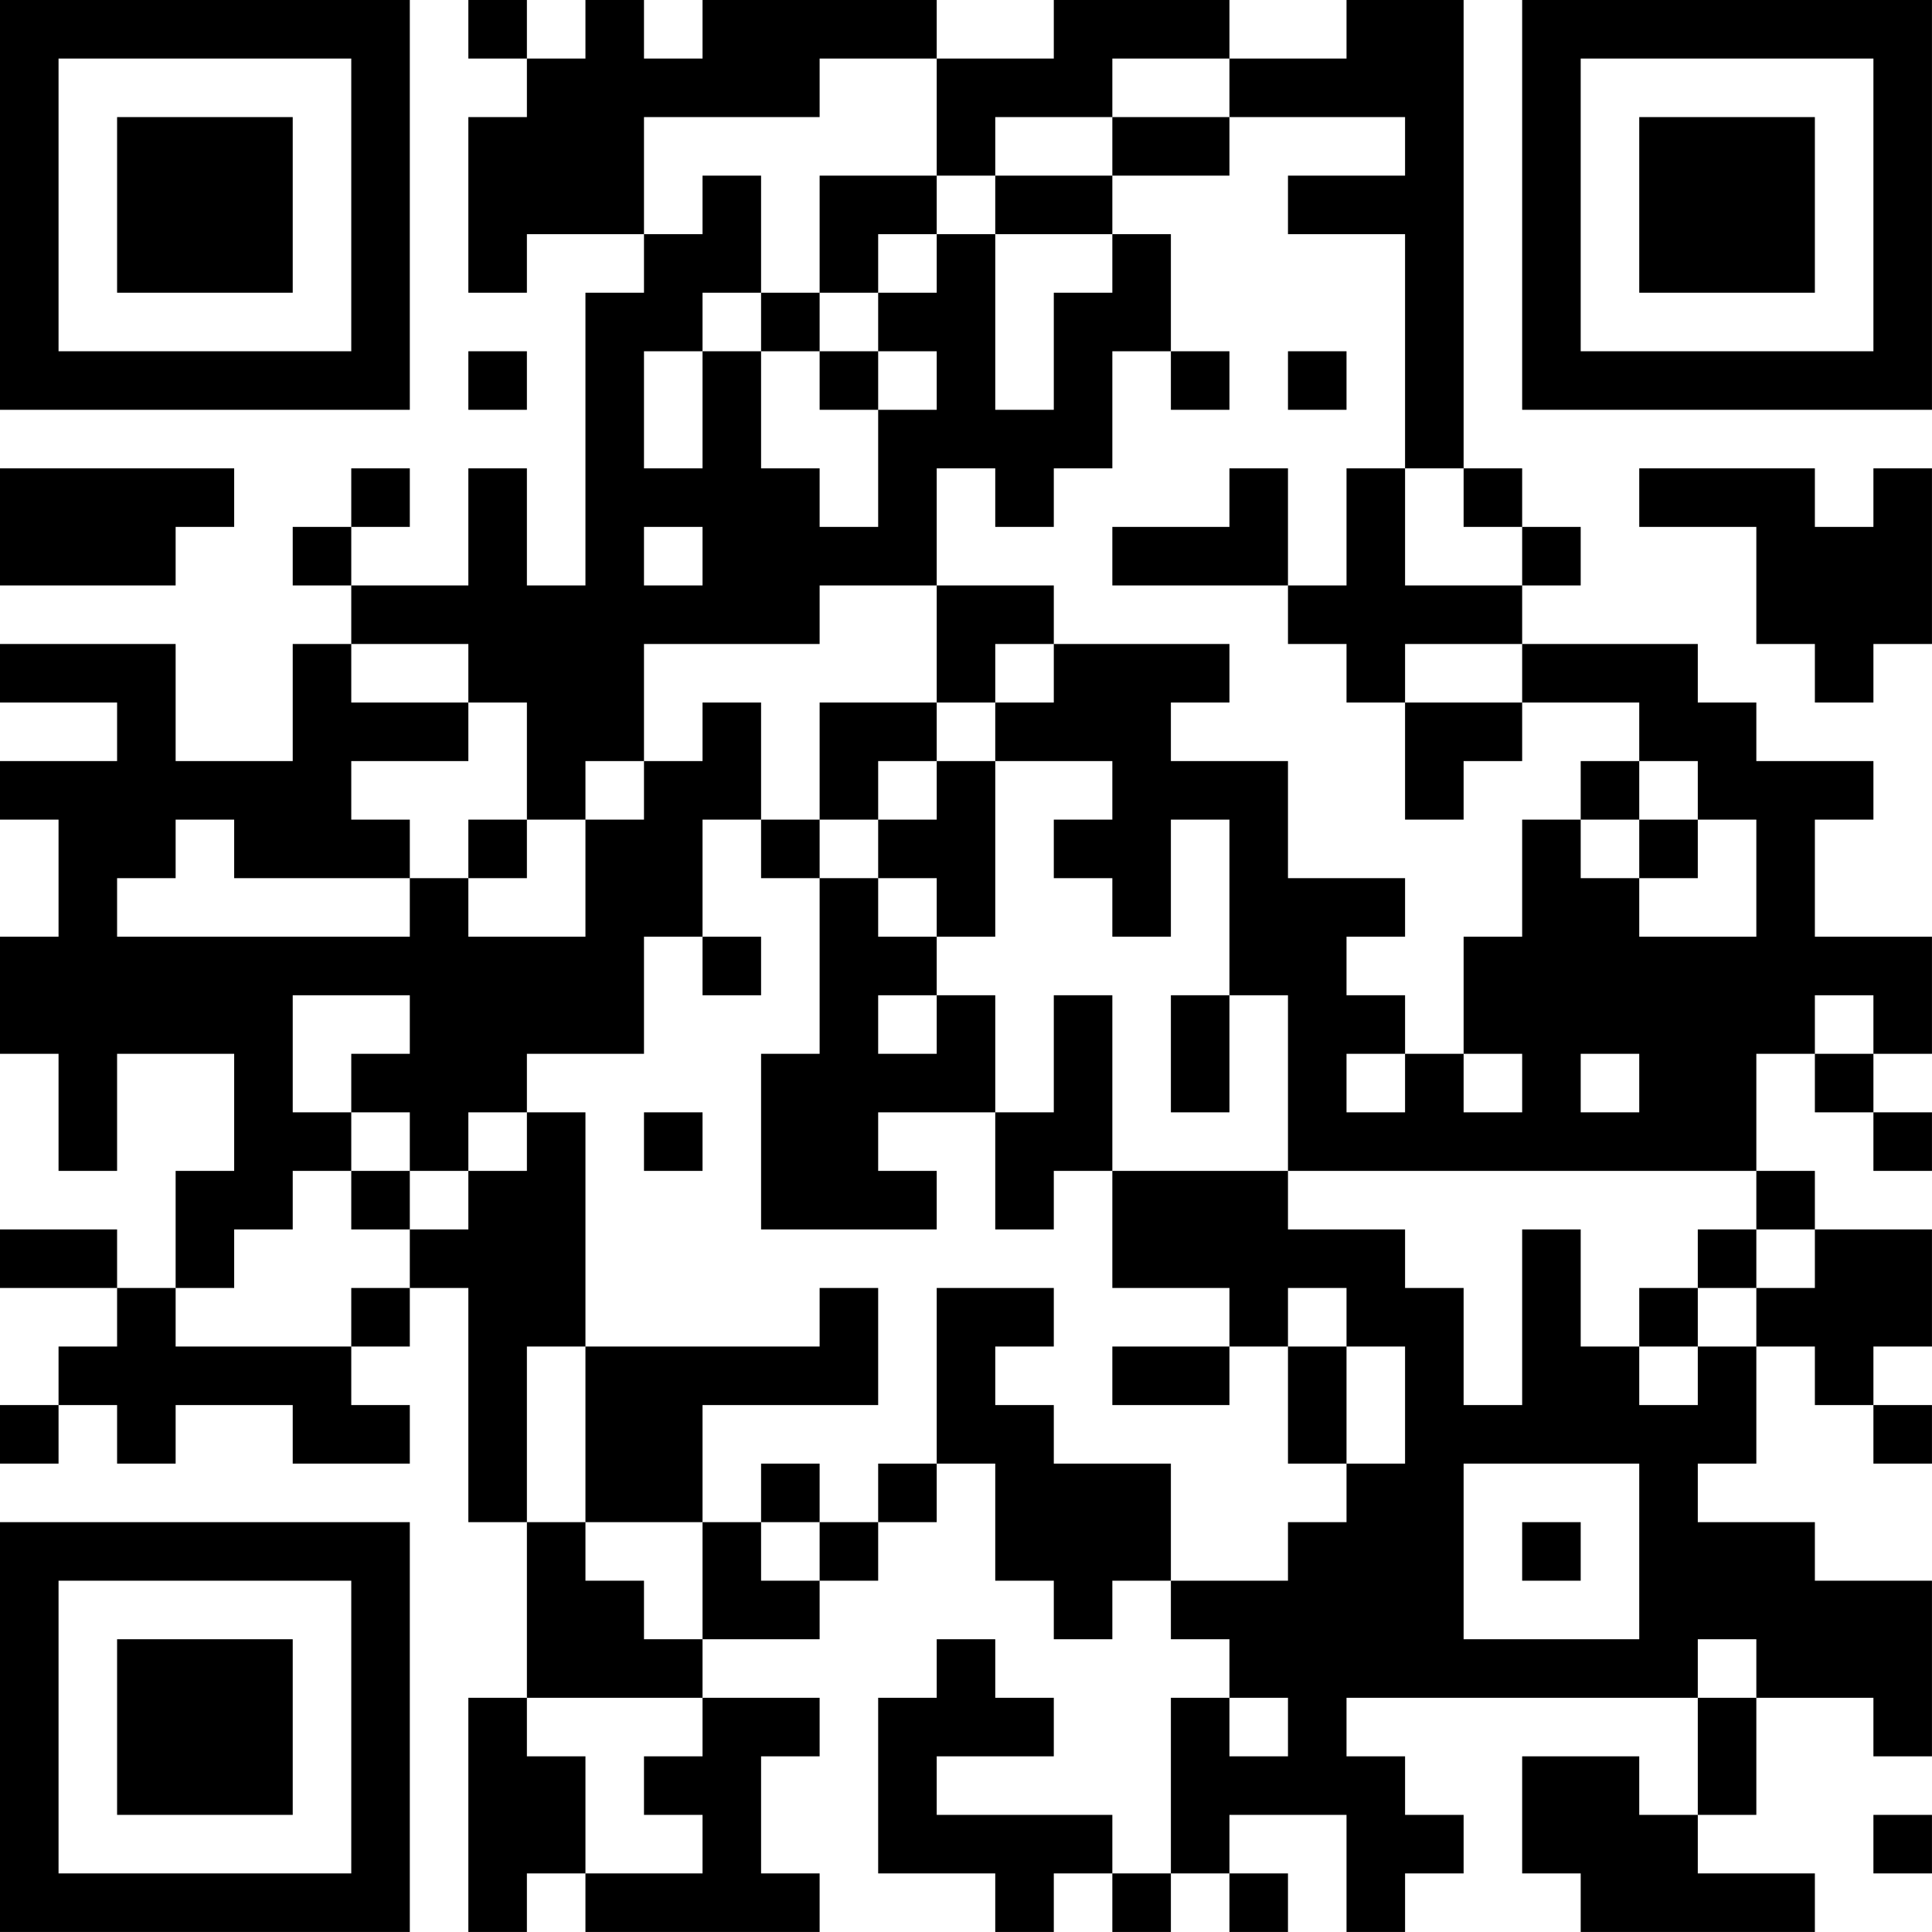 <?xml version="1.0" encoding="UTF-8"?>
<svg xmlns="http://www.w3.org/2000/svg" version="1.1" width="400" height="400" viewBox="0 0 400 400"><rect x="0" y="0" width="400" height="400" fill="#ffffff"/><g transform="scale(12.121)"><g transform="translate(0,0)"><path fill-rule="evenodd" d="M8 0L8 1L9 1L9 2L8 2L8 5L9 5L9 4L11 4L11 5L10 5L10 10L9 10L9 8L8 8L8 10L6 10L6 9L7 9L7 8L6 8L6 9L5 9L5 10L6 10L6 11L5 11L5 13L3 13L3 11L0 11L0 12L2 12L2 13L0 13L0 14L1 14L1 16L0 16L0 18L1 18L1 20L2 20L2 18L4 18L4 20L3 20L3 22L2 22L2 21L0 21L0 22L2 22L2 23L1 23L1 24L0 24L0 25L1 25L1 24L2 24L2 25L3 25L3 24L5 24L5 25L7 25L7 24L6 24L6 23L7 23L7 22L8 22L8 26L9 26L9 29L8 29L8 33L9 33L9 32L10 32L10 33L14 33L14 32L13 32L13 30L14 30L14 29L12 29L12 28L14 28L14 27L15 27L15 26L16 26L16 25L17 25L17 27L18 27L18 28L19 28L19 27L20 27L20 28L21 28L21 29L20 29L20 32L19 32L19 31L16 31L16 30L18 30L18 29L17 29L17 28L16 28L16 29L15 29L15 32L17 32L17 33L18 33L18 32L19 32L19 33L20 33L20 32L21 32L21 33L22 33L22 32L21 32L21 31L23 31L23 33L24 33L24 32L25 32L25 31L24 31L24 30L23 30L23 29L29 29L29 31L28 31L28 30L26 30L26 32L27 32L27 33L31 33L31 32L29 32L29 31L30 31L30 29L32 29L32 30L33 30L33 27L31 27L31 26L29 26L29 25L30 25L30 23L31 23L31 24L32 24L32 25L33 25L33 24L32 24L32 23L33 23L33 21L31 21L31 20L30 20L30 18L31 18L31 19L32 19L32 20L33 20L33 19L32 19L32 18L33 18L33 16L31 16L31 14L32 14L32 13L30 13L30 12L29 12L29 11L26 11L26 10L27 10L27 9L26 9L26 8L25 8L25 0L23 0L23 1L21 1L21 0L18 0L18 1L16 1L16 0L12 0L12 1L11 1L11 0L10 0L10 1L9 1L9 0ZM14 1L14 2L11 2L11 4L12 4L12 3L13 3L13 5L12 5L12 6L11 6L11 8L12 8L12 6L13 6L13 8L14 8L14 9L15 9L15 7L16 7L16 6L15 6L15 5L16 5L16 4L17 4L17 7L18 7L18 5L19 5L19 4L20 4L20 6L19 6L19 8L18 8L18 9L17 9L17 8L16 8L16 10L14 10L14 11L11 11L11 13L10 13L10 14L9 14L9 12L8 12L8 11L6 11L6 12L8 12L8 13L6 13L6 14L7 14L7 15L4 15L4 14L3 14L3 15L2 15L2 16L7 16L7 15L8 15L8 16L10 16L10 14L11 14L11 13L12 13L12 12L13 12L13 14L12 14L12 16L11 16L11 18L9 18L9 19L8 19L8 20L7 20L7 19L6 19L6 18L7 18L7 17L5 17L5 19L6 19L6 20L5 20L5 21L4 21L4 22L3 22L3 23L6 23L6 22L7 22L7 21L8 21L8 20L9 20L9 19L10 19L10 23L9 23L9 26L10 26L10 27L11 27L11 28L12 28L12 26L13 26L13 27L14 27L14 26L15 26L15 25L16 25L16 22L18 22L18 23L17 23L17 24L18 24L18 25L20 25L20 27L22 27L22 26L23 26L23 25L24 25L24 23L23 23L23 22L22 22L22 23L21 23L21 22L19 22L19 20L22 20L22 21L24 21L24 22L25 22L25 24L26 24L26 21L27 21L27 23L28 23L28 24L29 24L29 23L30 23L30 22L31 22L31 21L30 21L30 20L22 20L22 17L21 17L21 14L20 14L20 16L19 16L19 15L18 15L18 14L19 14L19 13L17 13L17 12L18 12L18 11L21 11L21 12L20 12L20 13L22 13L22 15L24 15L24 16L23 16L23 17L24 17L24 18L23 18L23 19L24 19L24 18L25 18L25 19L26 19L26 18L25 18L25 16L26 16L26 14L27 14L27 15L28 15L28 16L30 16L30 14L29 14L29 13L28 13L28 12L26 12L26 11L24 11L24 12L23 12L23 11L22 11L22 10L23 10L23 8L24 8L24 10L26 10L26 9L25 9L25 8L24 8L24 4L22 4L22 3L24 3L24 2L21 2L21 1L19 1L19 2L17 2L17 3L16 3L16 1ZM19 2L19 3L17 3L17 4L19 4L19 3L21 3L21 2ZM14 3L14 5L13 5L13 6L14 6L14 7L15 7L15 6L14 6L14 5L15 5L15 4L16 4L16 3ZM8 6L8 7L9 7L9 6ZM20 6L20 7L21 7L21 6ZM22 6L22 7L23 7L23 6ZM0 8L0 10L3 10L3 9L4 9L4 8ZM21 8L21 9L19 9L19 10L22 10L22 8ZM28 8L28 9L30 9L30 11L31 11L31 12L32 12L32 11L33 11L33 8L32 8L32 9L31 9L31 8ZM11 9L11 10L12 10L12 9ZM16 10L16 12L14 12L14 14L13 14L13 15L14 15L14 18L13 18L13 21L16 21L16 20L15 20L15 19L17 19L17 21L18 21L18 20L19 20L19 17L18 17L18 19L17 19L17 17L16 17L16 16L17 16L17 13L16 13L16 12L17 12L17 11L18 11L18 10ZM24 12L24 14L25 14L25 13L26 13L26 12ZM15 13L15 14L14 14L14 15L15 15L15 16L16 16L16 15L15 15L15 14L16 14L16 13ZM27 13L27 14L28 14L28 15L29 15L29 14L28 14L28 13ZM8 14L8 15L9 15L9 14ZM12 16L12 17L13 17L13 16ZM15 17L15 18L16 18L16 17ZM20 17L20 19L21 19L21 17ZM31 17L31 18L32 18L32 17ZM27 18L27 19L28 19L28 18ZM11 19L11 20L12 20L12 19ZM6 20L6 21L7 21L7 20ZM29 21L29 22L28 22L28 23L29 23L29 22L30 22L30 21ZM14 22L14 23L10 23L10 26L12 26L12 24L15 24L15 22ZM19 23L19 24L21 24L21 23ZM22 23L22 25L23 25L23 23ZM13 25L13 26L14 26L14 25ZM25 25L25 28L28 28L28 25ZM26 26L26 27L27 27L27 26ZM29 28L29 29L30 29L30 28ZM9 29L9 30L10 30L10 32L12 32L12 31L11 31L11 30L12 30L12 29ZM21 29L21 30L22 30L22 29ZM32 31L32 32L33 32L33 31ZM0 0L0 7L7 7L7 0ZM1 1L1 6L6 6L6 1ZM2 2L2 5L5 5L5 2ZM26 0L26 7L33 7L33 0ZM27 1L27 6L32 6L32 1ZM28 2L28 5L31 5L31 2ZM0 26L0 33L7 33L7 26ZM1 27L1 32L6 32L6 27ZM2 28L2 31L5 31L5 28Z" fill="#000000"/></g></g></svg>
